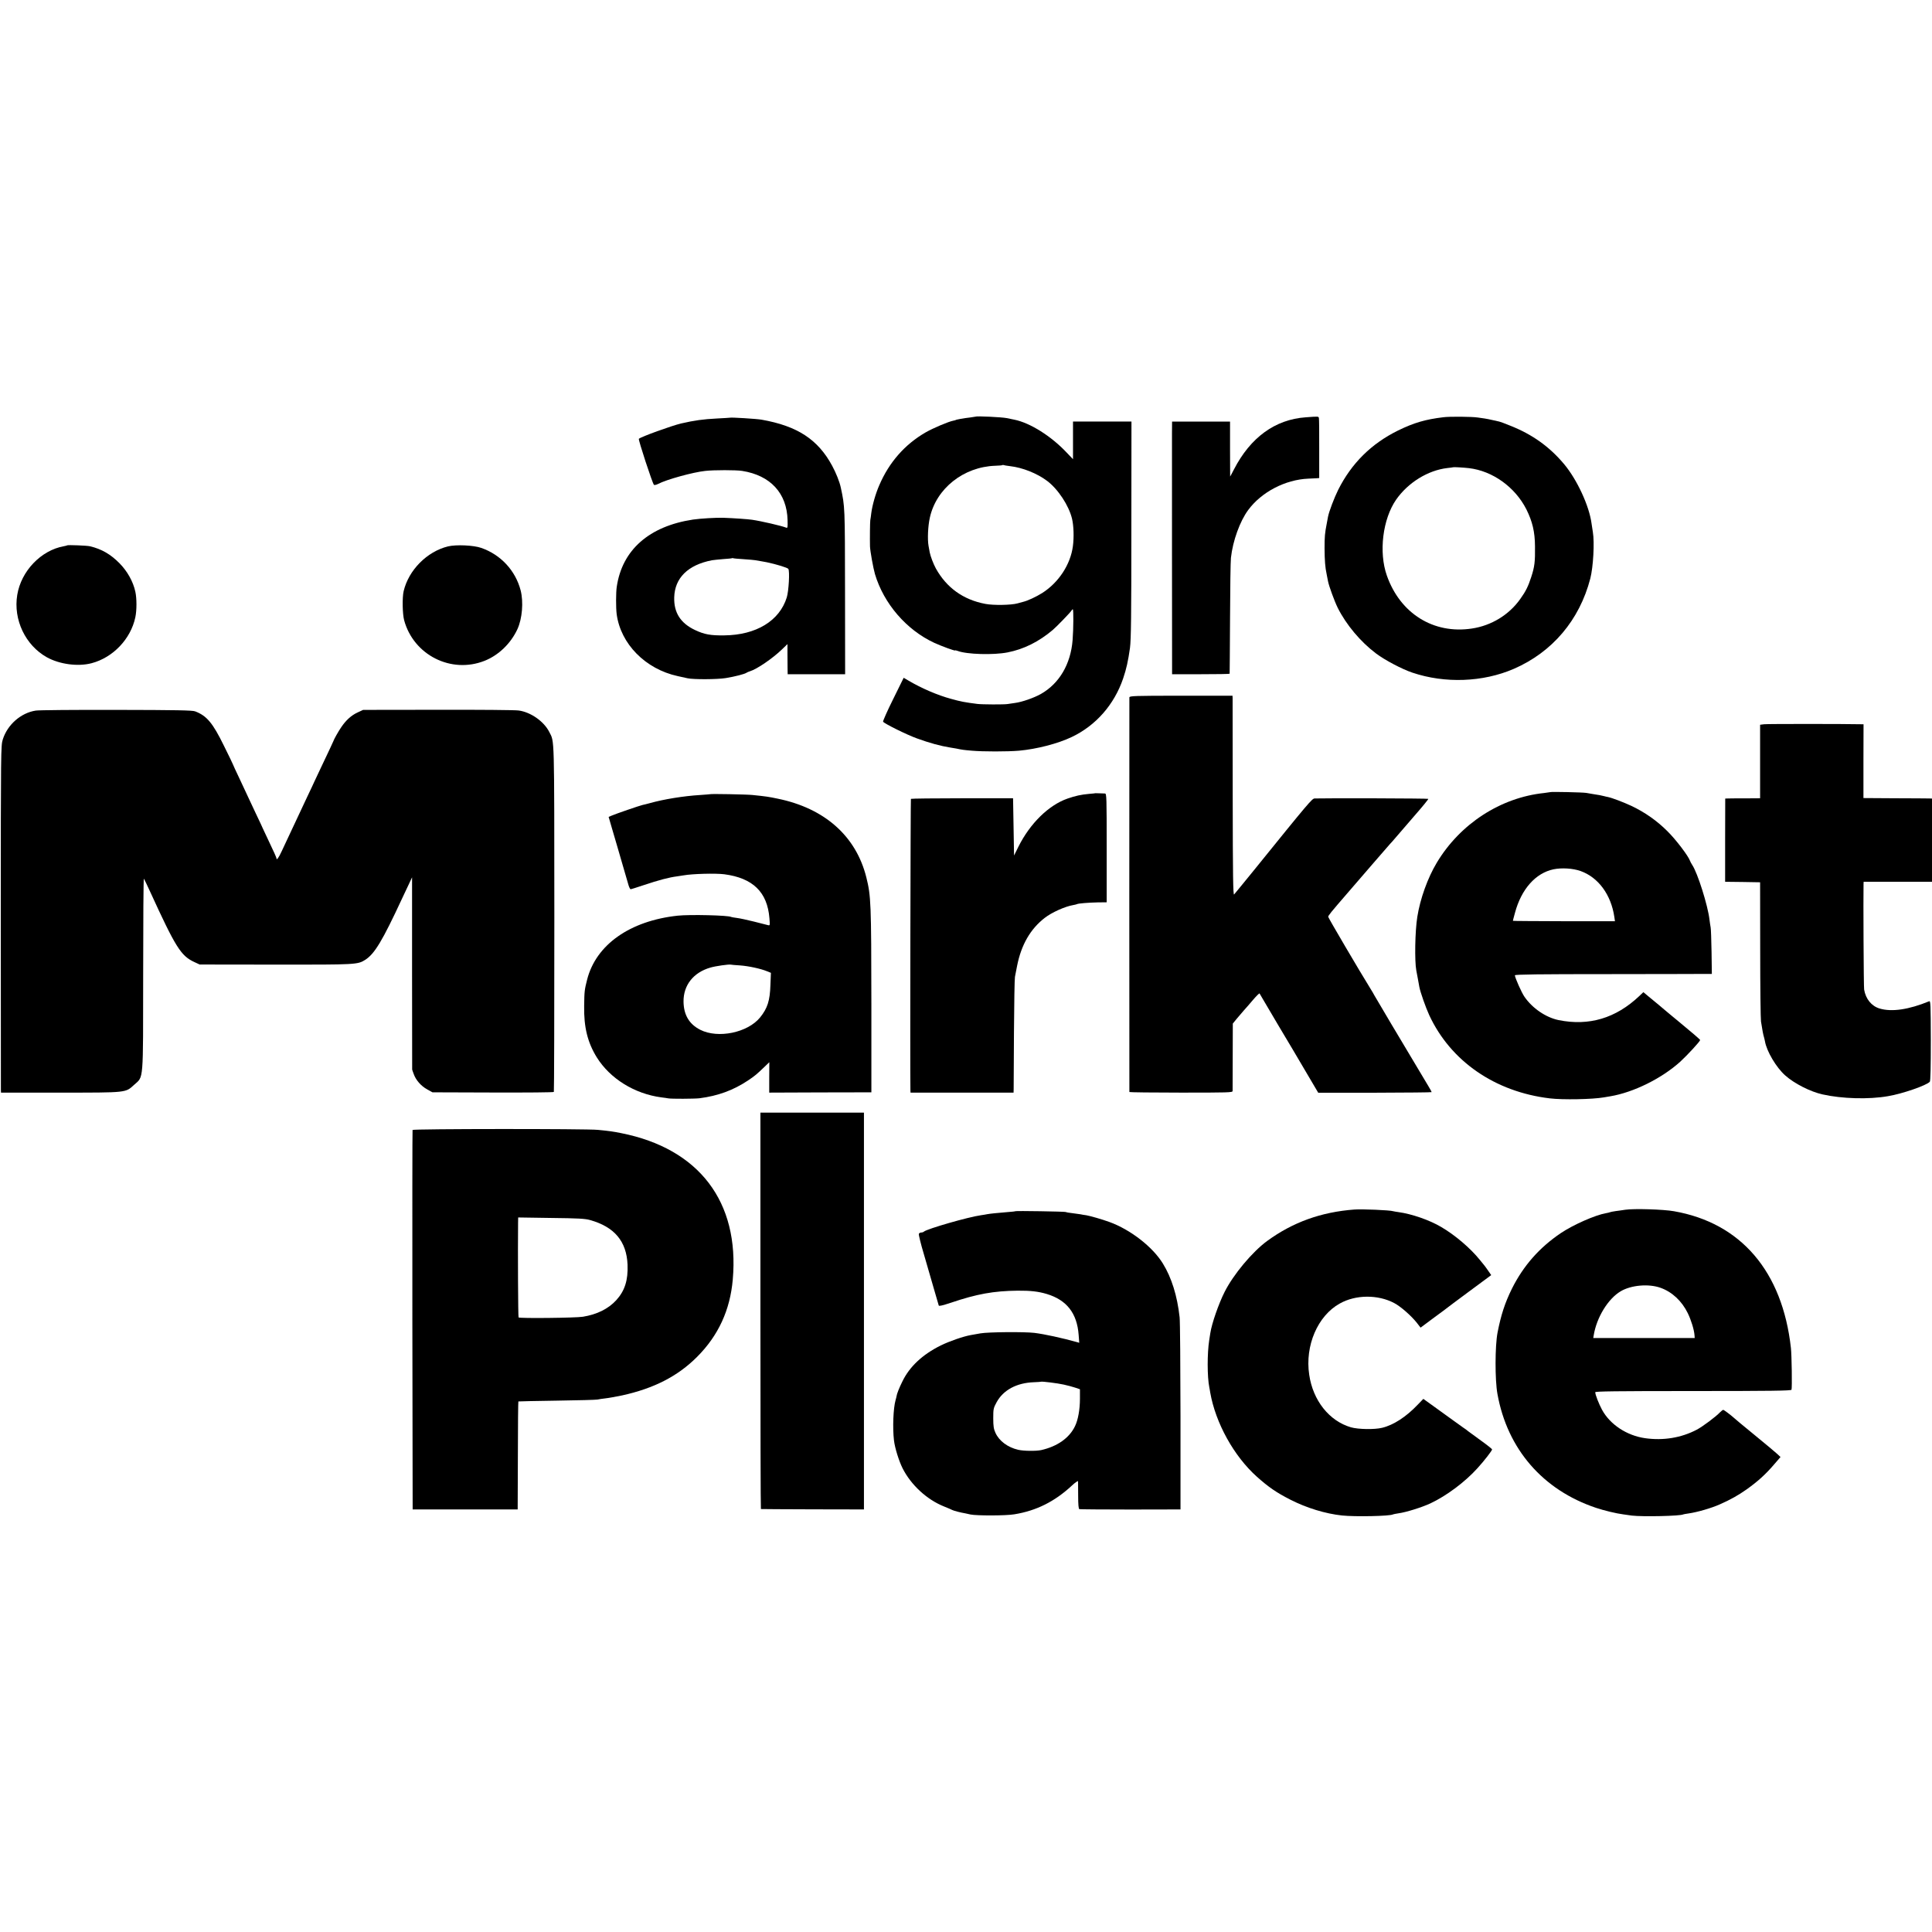 <?xml version="1.0" standalone="no"?>
<!DOCTYPE svg PUBLIC "-//W3C//DTD SVG 20010904//EN"
 "http://www.w3.org/TR/2001/REC-SVG-20010904/DTD/svg10.dtd">
<svg version="1.0" xmlns="http://www.w3.org/2000/svg"
 width="1950pt" height="1950pt" viewBox="0 0 1950 1950"
 preserveAspectRatio="xMidYMid meet">
<g transform="translate(0,1950) scale(0.1,-0.1)"
fill="#000000" stroke="none">
<path d="M9848 15295 c-2 -1 -28 -5 -58 -9 -59 -6 -145 -22 -145 -26 0 -1 -10
-3 -23 -6 -48 -9 -204 -75 -279 -118 -210 -121 -369 -302 -468 -533 -37 -84
-71 -203 -81 -282 -3 -25 -7 -57 -10 -71 -3 -20 -5 -182 -3 -265 2 -49 32
-216 50 -279 89 -299 318 -564 598 -694 77 -35 211 -84 211 -77 0 3 11 0 26
-5 91 -35 361 -43 503 -15 164 32 315 107 457 227 39 33 177 176 187 193 4 8
11 15 15 15 8 0 7 -197 -2 -310 -19 -244 -135 -440 -321 -545 -72 -40 -190
-81 -260 -90 -27 -4 -61 -9 -75 -11 -35 -6 -257 -5 -305 1 -126 16 -169 24
-265 51 -137 37 -299 107 -428 183 l-51 30 -106 -215 c-59 -118 -104 -221
-102 -228 7 -17 243 -134 342 -169 129 -47 236 -76 335 -92 19 -3 46 -8 60
-10 61 -13 78 -15 159 -22 111 -10 361 -10 476 0 178 16 392 71 532 138 244
116 429 327 519 591 33 96 51 180 69 308 11 85 14 317 14 1195 l1 1090 -295 0
-295 0 0 -190 0 -190 -63 66 c-157 167 -370 301 -529 333 -13 3 -48 10 -78 16
-50 10 -304 22 -312 15z m347 -500 c125 -14 273 -73 374 -149 110 -83 219
-248 251 -381 17 -71 21 -187 9 -277 -24 -185 -143 -367 -309 -473 -64 -40
-148 -79 -195 -90 -5 -2 -30 -8 -55 -15 -64 -18 -245 -21 -326 -5 -222 42
-390 163 -498 357 -25 46 -54 122 -62 162 -2 12 -7 41 -12 66 -12 67 -6 200
13 285 65 295 340 513 660 524 38 1 72 4 74 7 2 2 7 2 10 0 3 -2 33 -7 66 -11z"/>
<path d="M13178 15288 c-308 -22 -557 -203 -723 -525 -21 -40 -38 -73 -39 -73
0 0 -1 125 -1 278 l0 277 -293 0 -292 0 -1 -115 c0 -135 0 -2299 1 -2380 l0
-55 290 0 c160 0 291 2 291 5 1 3 2 253 4 555 1 303 5 579 9 615 19 172 91
370 174 482 134 182 374 307 607 317 33 2 71 4 85 4 l25 2 0 295 c1 162 -1
302 -3 310 -4 18 -2 18 -134 8z"/>
<path d="M14570 15289 c-184 -22 -299 -56 -459 -134 -270 -133 -470 -331 -605
-600 -40 -81 -92 -218 -102 -270 -2 -11 -8 -42 -13 -70 -19 -97 -22 -131 -22
-250 1 -124 6 -191 21 -260 5 -22 11 -54 14 -72 9 -48 65 -201 98 -268 86
-171 230 -343 387 -461 89 -67 262 -158 366 -193 329 -111 712 -97 1024 38
389 169 663 492 772 911 30 116 44 366 26 470 -3 19 -9 58 -13 85 -23 178
-146 443 -276 599 -149 178 -323 302 -546 390 -51 21 -100 39 -110 41 -9 2
-39 9 -67 15 -27 6 -63 14 -80 16 -16 2 -48 7 -70 10 -59 9 -282 11 -345 3z
m256 -514 c239 -28 466 -191 580 -416 61 -123 86 -226 87 -374 2 -154 -4 -205
-38 -309 -31 -95 -55 -144 -111 -222 -113 -160 -292 -269 -489 -298 -386 -58
-722 151 -857 534 -84 237 -42 572 94 768 121 172 320 295 516 318 31 3 58 7
59 8 3 3 107 -3 159 -9z"/>
<path d="M7367 15284 c-1 -1 -60 -4 -132 -8 -139 -7 -225 -19 -360 -50 -94
-22 -407 -135 -427 -155 -8 -7 137 -449 152 -464 4 -5 23 -1 41 8 85 45 354
119 477 132 86 10 313 10 373 0 285 -45 451 -225 458 -496 2 -77 1 -83 -16
-76 -45 18 -252 66 -343 79 -40 6 -180 16 -290 20 -75 2 -228 -7 -305 -18
-443 -67 -715 -306 -770 -678 -9 -57 -9 -213 -1 -276 40 -301 290 -555 616
-626 41 -9 86 -19 100 -22 58 -13 298 -12 385 2 92 15 193 41 210 54 6 4 21
11 35 15 69 21 225 127 321 219 l57 55 0 -92 c0 -51 1 -119 1 -152 l1 -60 290
0 290 0 -1 830 c-1 867 -1 859 -43 1055 -12 57 -48 147 -87 219 -143 265 -350
401 -712 465 -50 9 -313 25 -320 20z m138 -1428 c55 -4 107 -8 115 -10 8 -1
38 -7 65 -11 28 -5 52 -9 55 -10 99 -21 209 -55 217 -67 15 -25 4 -223 -16
-288 -73 -236 -309 -380 -631 -383 -139 -2 -202 10 -295 54 -146 69 -214 175
-210 329 5 196 138 328 380 375 17 3 68 8 115 12 47 3 87 7 89 9 2 2 7 2 10 0
3 -2 51 -7 106 -10z"/>
<path d="M679 13996 c-2 -2 -17 -6 -34 -9 -231 -41 -432 -251 -471 -492 -41
-249 82 -508 299 -629 128 -71 314 -96 451 -60 217 57 396 245 442 464 15 70
15 190 0 258 -22 102 -81 207 -160 287 -90 91 -180 143 -296 171 -29 8 -225
15 -231 10z"/>
<path d="M4521 13985 c-211 -52 -397 -239 -447 -452 -15 -65 -12 -228 5 -293
95 -351 474 -543 811 -410 142 56 266 175 333 321 48 105 62 273 32 390 -52
200 -200 360 -398 429 -77 27 -253 35 -336 15z"/>
<path d="M11399 12461 c-1 -21 -1 -3974 0 -3983 1 -3 235 -6 521 -6 478 0 520
1 521 16 0 10 1 166 1 349 l1 332 39 48 c22 26 54 64 71 83 18 19 60 68 94
108 34 40 64 69 66 65 3 -5 14 -24 25 -43 11 -19 87 -147 168 -285 82 -137
206 -345 274 -462 l125 -212 573 0 c314 1 572 3 572 6 0 3 -15 31 -34 62 -273
456 -542 908 -545 916 -2 6 -21 37 -41 70 -104 167 -423 710 -424 721 -1 12
23 42 198 244 60 69 176 204 259 300 83 96 158 182 166 191 9 8 36 40 61 69
25 30 110 128 188 218 79 90 141 166 138 169 -4 5 -1022 8 -1147 4 -26 -1 -52
-31 -614 -726 -103 -126 -192 -236 -199 -243 -10 -10 -13 183 -14 975 0 543
-1 998 -1 1009 l-1 22 -520 0 c-473 0 -520 -2 -521 -17z"/>
<path d="M361 12328 c-150 -23 -286 -142 -333 -292 -19 -59 -20 -108 -20
-1781 1 -946 1 -1734 1 -1752 l1 -31 598 0 c679 0 657 -2 746 79 97 88 90 10
91 1121 0 532 3 964 7 960 3 -4 31 -61 61 -127 259 -566 312 -651 446 -714
l56 -26 765 -1 c817 -1 829 0 906 48 95 61 173 190 374 623 10 22 37 78 59
125 l40 85 0 -967 c1 -533 1 -970 1 -973 1 -3 7 -24 16 -46 21 -60 73 -120
135 -154 l54 -30 610 -2 c343 -1 612 1 615 6 3 5 5 796 5 1758 -1 1876 2 1769
-51 1875 -54 107 -188 201 -310 217 -32 5 -397 8 -813 7 l-756 -1 -58 -27
c-62 -29 -115 -77 -163 -148 -27 -39 -75 -124 -79 -140 -2 -6 -47 -103 -130
-277 -36 -75 -65 -137 -65 -138 0 -1 -31 -68 -70 -149 -38 -80 -79 -168 -91
-194 -12 -26 -46 -99 -76 -162 -30 -63 -71 -150 -90 -192 -32 -69 -53 -97 -53
-69 0 5 -31 76 -70 156 -38 80 -70 148 -70 149 0 2 -29 64 -64 137 -35 74 -73
154 -84 179 -11 25 -50 107 -86 184 -36 76 -66 140 -66 143 0 2 -40 86 -90
186 -113 231 -173 302 -290 347 -28 11 -185 14 -795 15 -418 1 -784 -2 -814
-7z"/>
<path d="M17805 12190 l-40 -5 0 -371 0 -371 -145 -1 c-80 0 -159 0 -176 -1
l-31 -1 -1 -420 0 -420 177 -2 176 -3 1 -680 c0 -374 4 -700 8 -725 14 -90 22
-132 30 -158 3 -9 7 -28 10 -42 17 -101 115 -266 205 -345 92 -82 254 -164
376 -191 197 -44 465 -52 660 -18 146 24 393 110 423 146 7 9 10 151 10 416
-1 368 -2 403 -17 396 -204 -84 -378 -110 -500 -73 -81 24 -140 96 -156 191
-5 24 -9 936 -6 1066 l1 22 345 0 345 0 0 420 0 420 -27 1 c-16 0 -171 2 -347
2 l-318 2 0 373 1 372 -22 0 c-170 4 -952 4 -982 0z"/>
<path d="M15648 11505 c-2 -1 -30 -5 -63 -9 -439 -46 -847 -310 -1083 -703
-92 -153 -168 -364 -197 -548 -23 -144 -28 -444 -10 -540 3 -16 10 -55 16 -85
6 -30 13 -68 15 -83 10 -52 64 -206 100 -284 216 -464 663 -773 1216 -839 132
-16 431 -10 546 10 17 3 47 8 65 11 234 39 519 180 706 349 73 67 201 206 201
219 0 5 -98 89 -215 185 -11 10 -45 37 -75 62 -30 25 -60 49 -66 55 -6 5 -33
28 -59 50 -27 22 -73 60 -103 85 l-55 46 -41 -39 c-238 -225 -508 -305 -815
-243 -129 27 -264 119 -344 235 -30 43 -96 193 -97 217 0 9 250 12 938 12 515
1 963 1 994 2 l56 0 -3 223 c-2 122 -6 233 -9 246 -3 13 -8 49 -12 80 -16 141
-120 471 -174 551 -9 14 -20 33 -23 43 -18 50 -142 213 -227 297 -106 106
-227 191 -364 256 -84 39 -195 81 -239 90 -10 2 -26 5 -35 8 -20 6 -63 14
-112 21 -19 3 -51 8 -70 12 -35 6 -356 13 -362 8z m304 -796 c180 -64 309
-239 342 -465 l6 -42 -515 0 c-283 1 -515 2 -515 4 0 2 9 39 21 81 64 239 208
401 389 439 83 17 194 10 272 -17z"/>
<path d="M11057 11494 c-1 -1 -31 -4 -67 -7 -78 -7 -134 -19 -215 -47 -190
-66 -378 -250 -496 -486 l-44 -89 -5 289 -5 289 -513 0 c-282 0 -515 -3 -518
-6 -4 -4 -9 -2733 -5 -2939 l1 -26 520 0 520 0 1 36 c0 21 1 276 3 567 2 292
6 546 10 565 4 19 14 70 22 113 42 211 134 371 279 483 69 54 204 115 287 129
17 3 34 7 37 9 12 8 120 16 209 18 l92 1 0 548 c0 516 -1 549 -17 550 -10 0
-35 1 -56 2 -21 1 -39 1 -40 1z"/>
<path d="M7167 11484 c-1 -1 -46 -4 -99 -8 -167 -10 -370 -43 -508 -82 -30 -8
-64 -17 -76 -19 -27 -6 -269 -89 -310 -107 l-31 -13 29 -100 c16 -55 36 -122
44 -150 8 -27 17 -57 19 -65 3 -13 69 -240 109 -375 7 -22 16 -40 21 -40 6 0
62 18 125 39 162 54 260 80 345 91 22 3 51 8 65 10 91 16 321 22 410 11 289
-38 435 -180 456 -444 6 -75 6 -75 -17 -69 -13 3 -77 19 -142 36 -65 16 -142
33 -170 36 -29 4 -54 8 -57 10 -27 17 -418 26 -540 13 -482 -52 -824 -293
-914 -645 -26 -103 -28 -116 -30 -265 -4 -216 35 -371 128 -521 134 -214 380
-367 651 -403 28 -3 59 -8 70 -10 30 -6 263 -5 315 1 186 24 340 80 489 179
70 47 87 61 166 137 l50 48 -1 -153 0 -154 515 2 516 1 0 890 c-1 1025 -4
1091 -51 1280 -104 416 -420 697 -895 794 -90 19 -117 23 -254 37 -54 6 -422
13 -428 8z m301 -1728 c86 -6 212 -33 276 -60 l37 -15 -5 -123 c-5 -159 -30
-235 -104 -327 -125 -154 -424 -216 -604 -125 -112 57 -167 150 -169 284 -2
166 100 295 271 344 54 16 186 34 205 30 6 -2 47 -5 93 -8z"/>
<path d="M7675 6270 c0 -1100 2 -2001 5 -2001 3 -1 238 -2 523 -3 l517 -1 0
2002 0 2003 -523 0 -522 0 0 -2000z"/>
<path d="M4164 8095 c-2 -5 -3 -869 -2 -1920 l3 -1910 530 0 530 0 2 543 c0
299 3 545 5 547 1 1 176 5 388 8 212 3 396 8 410 11 14 3 50 9 80 12 30 3 107
17 170 30 322 71 561 194 755 388 216 216 334 473 361 781 69 785 -340 1322
-1126 1478 -79 16 -121 22 -235 33 -116 12 -1867 11 -1871 -1z m1791 -909
c247 -69 369 -215 379 -451 6 -157 -28 -264 -115 -359 -80 -87 -194 -143 -335
-166 -71 -12 -639 -18 -650 -7 -5 4 -8 659 -5 956 l1 53 333 -5 c270 -3 343
-7 392 -21z"/>
<path d="M13670 7292 c-335 -25 -621 -128 -880 -317 -151 -111 -341 -338 -430
-515 -60 -119 -129 -317 -144 -415 -3 -16 -8 -48 -11 -70 -21 -135 -21 -371 1
-479 2 -12 7 -34 9 -51 54 -308 239 -642 470 -849 120 -107 197 -160 340 -233
163 -83 352 -141 520 -159 129 -14 487 -7 515 11 4 2 29 7 56 11 75 10 235 60
321 100 162 76 350 216 476 356 70 77 147 177 147 189 0 4 -48 43 -107 85 -60
43 -120 87 -134 98 -14 12 -36 28 -49 36 -12 8 -57 40 -99 71 -42 31 -128 93
-191 138 l-114 82 -57 -59 c-116 -122 -243 -205 -359 -233 -78 -19 -241 -16
-315 5 -219 64 -383 270 -421 531 -44 293 85 594 308 718 161 91 386 92 550 5
65 -34 172 -128 229 -200 l37 -48 54 40 c29 21 58 43 63 47 6 5 35 26 65 48
30 22 62 45 70 52 8 7 115 87 238 178 l223 165 -33 48 c-18 26 -35 49 -38 52
-3 3 -23 27 -44 54 -95 118 -251 251 -390 332 -118 70 -298 132 -431 150 -22
3 -46 7 -53 9 -31 11 -316 23 -392 17z"/>
<path d="M16405 7290 c-27 -4 -72 -11 -99 -14 -27 -4 -53 -9 -56 -11 -4 -2
-22 -7 -41 -10 -109 -19 -330 -117 -454 -200 -218 -147 -379 -330 -495 -562
-71 -144 -110 -264 -145 -443 -26 -133 -27 -479 -1 -620 100 -556 458 -969
995 -1149 81 -27 204 -57 276 -66 17 -3 55 -8 85 -12 106 -13 492 -5 520 12 3
1 25 6 50 9 88 12 233 54 318 92 105 46 189 93 272 152 113 81 190 150 277
252 l64 74 -33 31 c-18 17 -109 93 -203 170 -172 141 -209 172 -229 190 -39
35 -106 85 -113 85 -5 0 -20 -12 -34 -26 -38 -41 -174 -143 -233 -174 -156
-82 -337 -112 -521 -86 -185 26 -355 138 -436 288 -32 60 -67 149 -68 176 -1
9 203 12 988 12 782 0 990 3 993 13 7 18 2 353 -6 422 -86 773 -505 1262
-1181 1380 -107 19 -401 28 -490 15z m355 -788 c116 -41 215 -133 275 -256 34
-70 64 -167 68 -223 l2 -28 -512 0 -512 0 5 30 c30 180 145 367 272 442 104
62 282 78 402 35z"/>
<path d="M10248 7275 c-2 -2 -38 -6 -81 -9 -101 -8 -176 -16 -203 -21 -12 -3
-39 -7 -60 -10 -131 -18 -547 -138 -579 -166 -5 -5 -17 -9 -27 -9 -10 0 -21
-6 -24 -14 -3 -7 19 -99 50 -202 30 -104 75 -261 101 -349 25 -88 48 -165 50
-172 3 -8 40 1 122 28 263 89 431 119 673 122 132 1 211 -8 297 -34 200 -61
304 -194 320 -413 l6 -79 -24 7 c-147 41 -324 80 -429 93 -103 12 -466 9 -545
-5 -38 -7 -82 -15 -96 -17 -75 -13 -216 -62 -304 -105 -185 -92 -315 -214
-387 -363 -32 -64 -57 -128 -59 -149 0 -4 -5 -22 -10 -40 -23 -80 -31 -281
-16 -406 9 -77 50 -208 87 -282 85 -168 245 -316 418 -385 37 -15 75 -31 84
-36 16 -8 80 -25 133 -34 11 -2 34 -7 50 -11 62 -13 359 -13 444 2 221 36 406
128 580 290 33 31 61 50 62 43 0 -8 1 -73 1 -146 0 -88 4 -133 12 -135 6 -2
238 -4 516 -4 l505 1 0 935 c-1 514 -4 967 -9 1005 -24 217 -81 399 -169 542
-103 168 -327 342 -539 419 -77 28 -193 61 -233 68 -22 3 -49 7 -60 10 -11 2
-47 7 -80 11 -32 3 -63 9 -68 12 -9 5 -503 13 -509 8z m489 -1750 c37 -8 89
-22 116 -31 l47 -16 0 -96 c0 -108 -19 -214 -50 -277 -57 -119 -178 -204 -341
-241 -51 -11 -177 -10 -232 3 -105 24 -193 89 -230 172 -17 37 -22 65 -22 146
0 95 2 103 34 162 67 123 202 196 377 202 38 1 70 4 71 5 6 5 169 -15 230 -29z"/>
</g>
</svg>
